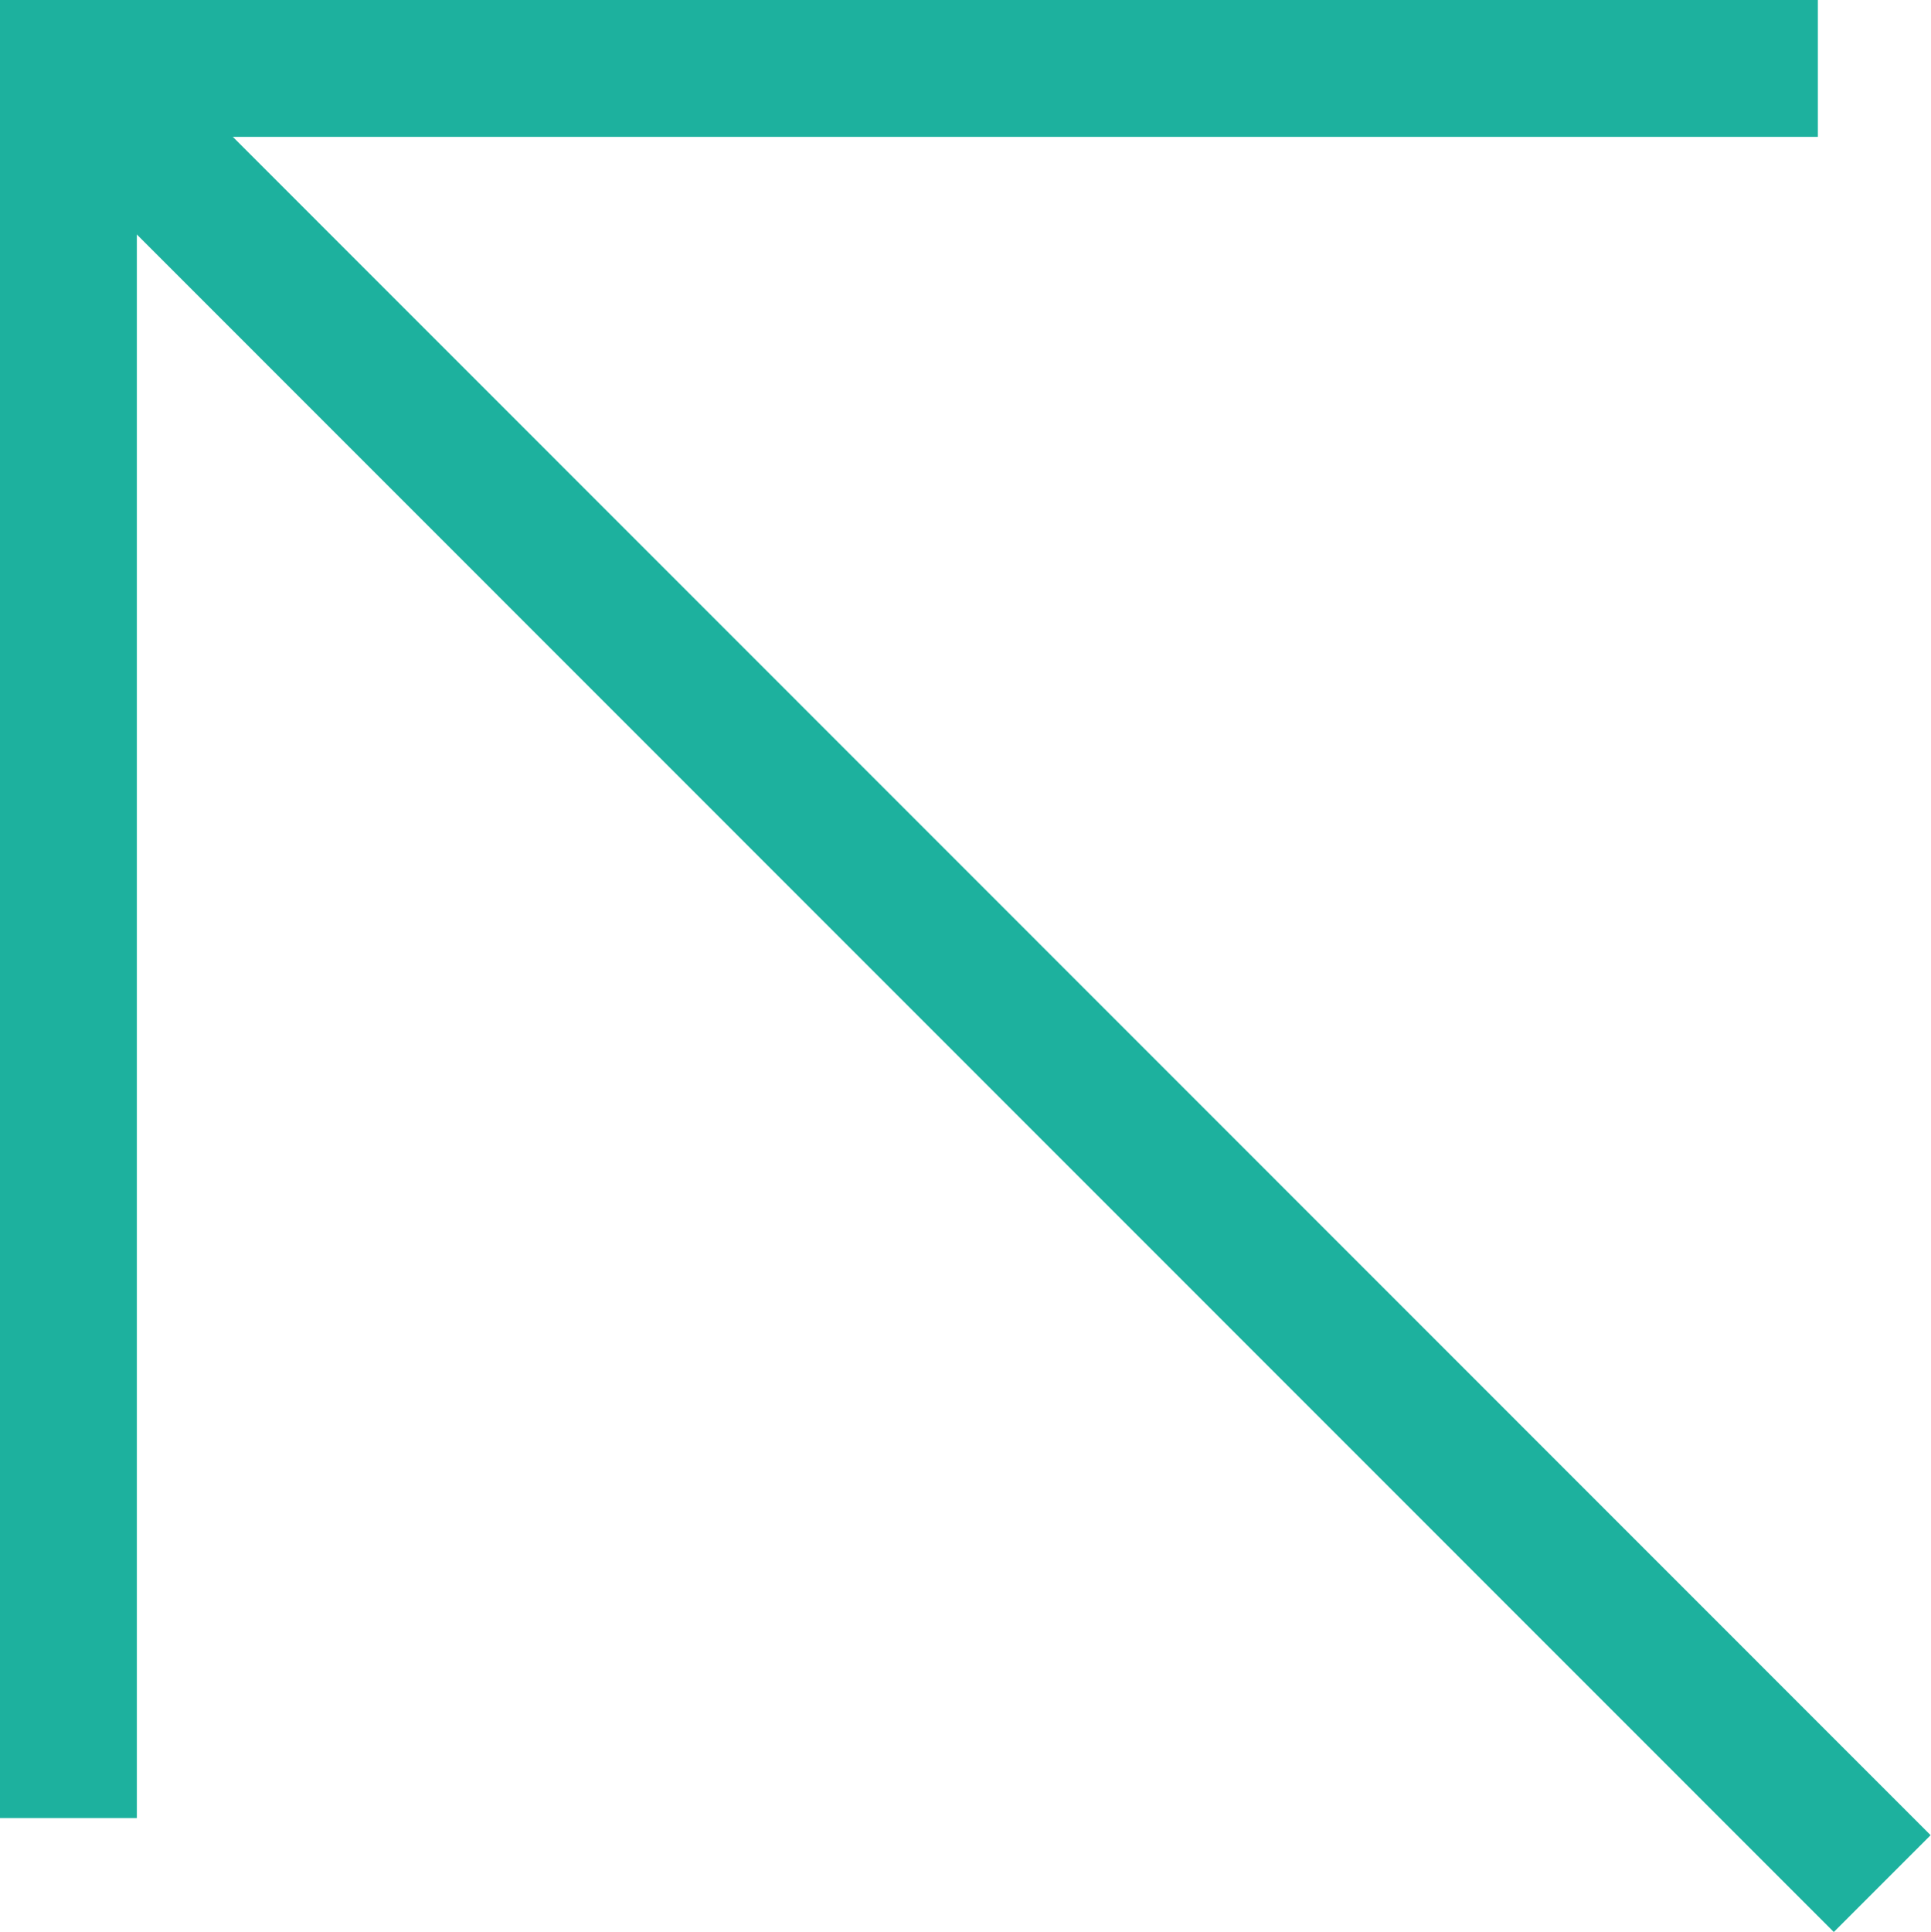 <?xml version="1.0" encoding="UTF-8"?>
<svg id="Camada_2" data-name="Camada 2" xmlns="http://www.w3.org/2000/svg" viewBox="0 0 49.67 49.69">
  <defs>
    <style>
      .cls-1 {
        fill: #1db19e;
        stroke-width: 0px;
      }
    </style>
  </defs>
  <g id="Camada_1-2" data-name="Camada 1">
    <g>
      <path class="cls-1" d="M3.52,46.76H0V0h46.76v3.52H3.52v43.24Z"/>
      <path class="cls-1" d="M3,.53L.51,3.02l46.66,46.67,2.49-2.49L3,.53Z"/>
    </g>
  </g>
</svg>